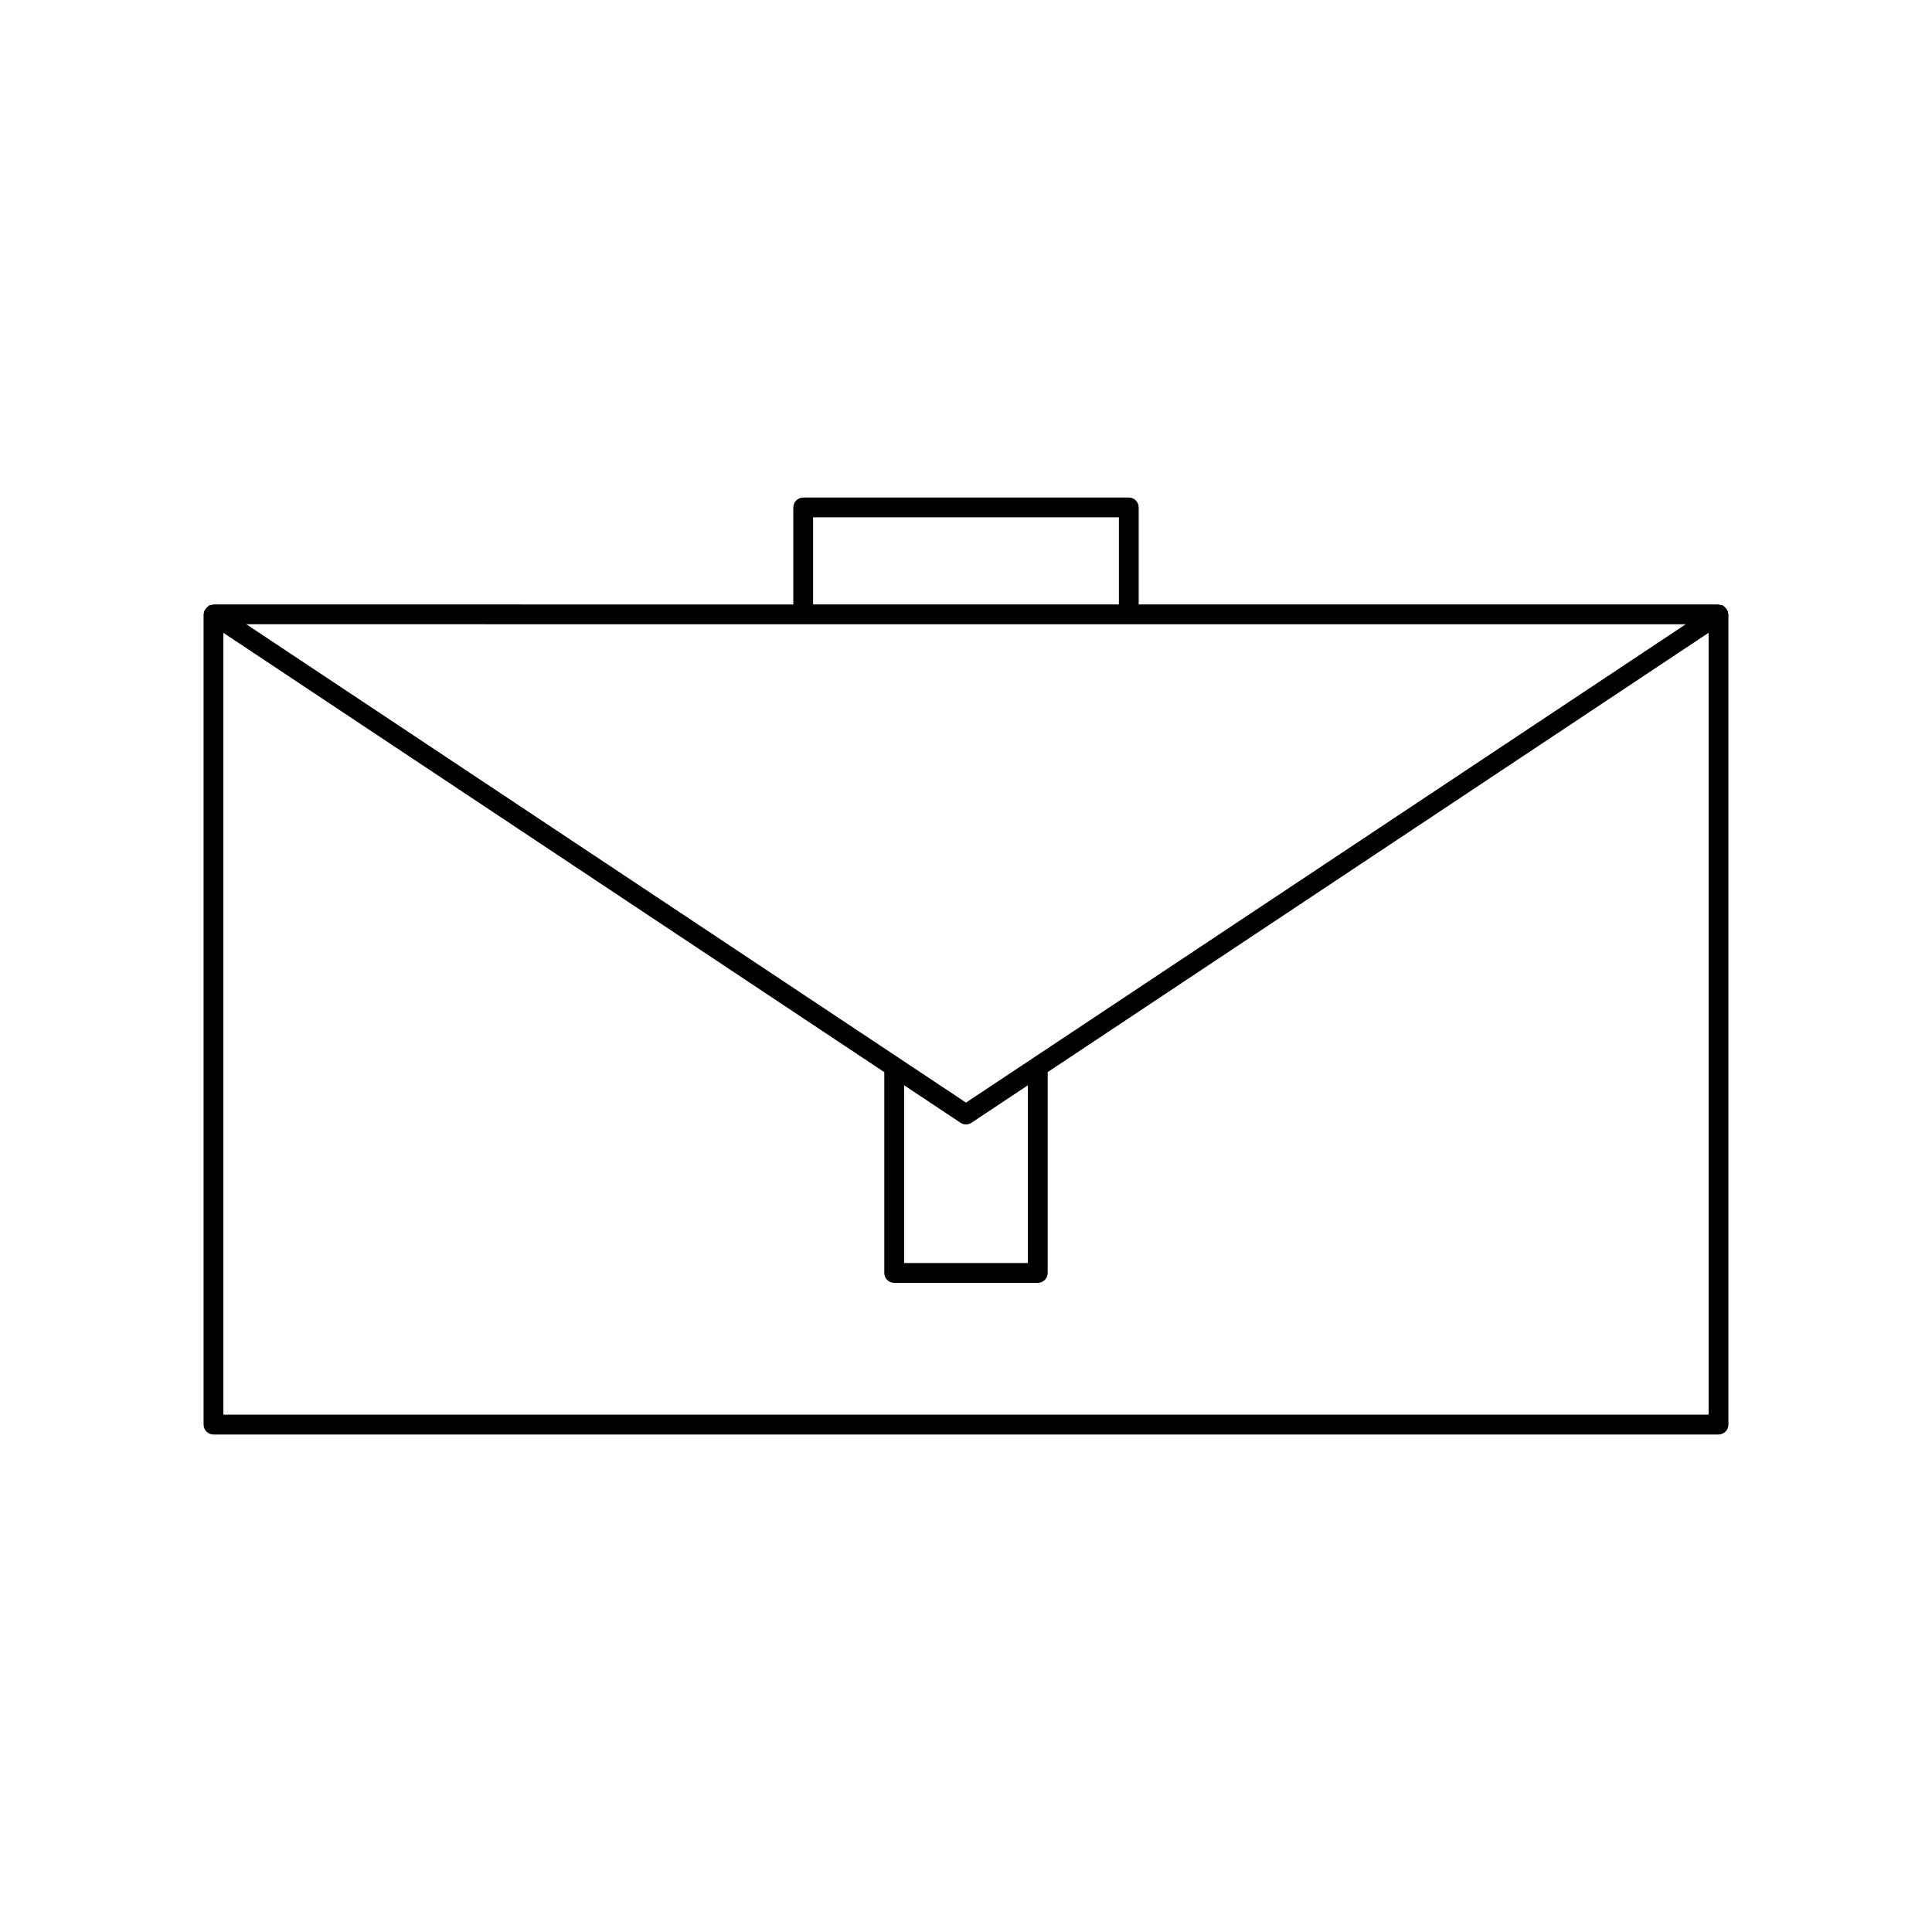 <?xml version="1.0" encoding="UTF-8"?>
<!-- Uploaded to: ICON Repo, www.iconrepo.com, Generator: ICON Repo Mixer Tools -->
<svg fill="#000000" width="800px" height="800px" version="1.1" viewBox="144 144 512 512" xmlns="http://www.w3.org/2000/svg">
 <path d="m601.93 306.37c-0.016-0.109 0.043-0.215 0.012-0.32-0.031-0.094-0.121-0.141-0.156-0.227-0.133-0.316-0.324-0.562-0.562-0.805-0.133-0.133-0.23-0.273-0.387-0.371-0.066-0.035-0.094-0.109-0.156-0.148-0.293-0.156-0.621-0.172-0.938-0.215-0.109-0.016-0.188-0.102-0.305-0.102l-153.67 0.004v-25.711c0-1.449-1.176-2.625-2.625-2.625l-86.285 0.004c-1.449 0-2.625 1.176-2.625 2.625v25.711l-153.66-0.004c-0.109 0-0.188 0.082-0.301 0.102-0.324 0.035-0.652 0.051-0.945 0.215-0.066 0.035-0.094 0.109-0.156 0.148-0.156 0.105-0.258 0.242-0.395 0.371-0.242 0.242-0.43 0.488-0.562 0.805-0.035 0.09-0.133 0.133-0.164 0.227-0.031 0.109 0.027 0.215 0.004 0.32-0.012 0.148-0.105 0.281-0.105 0.438v214.72c0 1.449 1.176 2.625 2.625 2.625h398.85c1.449 0 2.625-1.176 2.625-2.625v-214.72c0-0.156-0.094-0.289-0.121-0.441zm-242.45-25.27h81.039v23.086h-81.039zm-2.625 28.336h233.88l-173.16 115.09-17.574 11.676-17.57-11.684-173.16-115.09zm59.543 122.17v47.113h-32.801v-47.113l14.945 9.934c0.441 0.297 0.945 0.445 1.457 0.445 0.508 0 1.012-0.148 1.453-0.441zm180.4 87.293h-393.6v-207.19l175.15 116.42v53.219c0 1.449 1.176 2.625 2.625 2.625h38.047c1.449 0 2.625-1.176 2.625-2.625v-53.227l175.15-116.42z"/>
</svg>